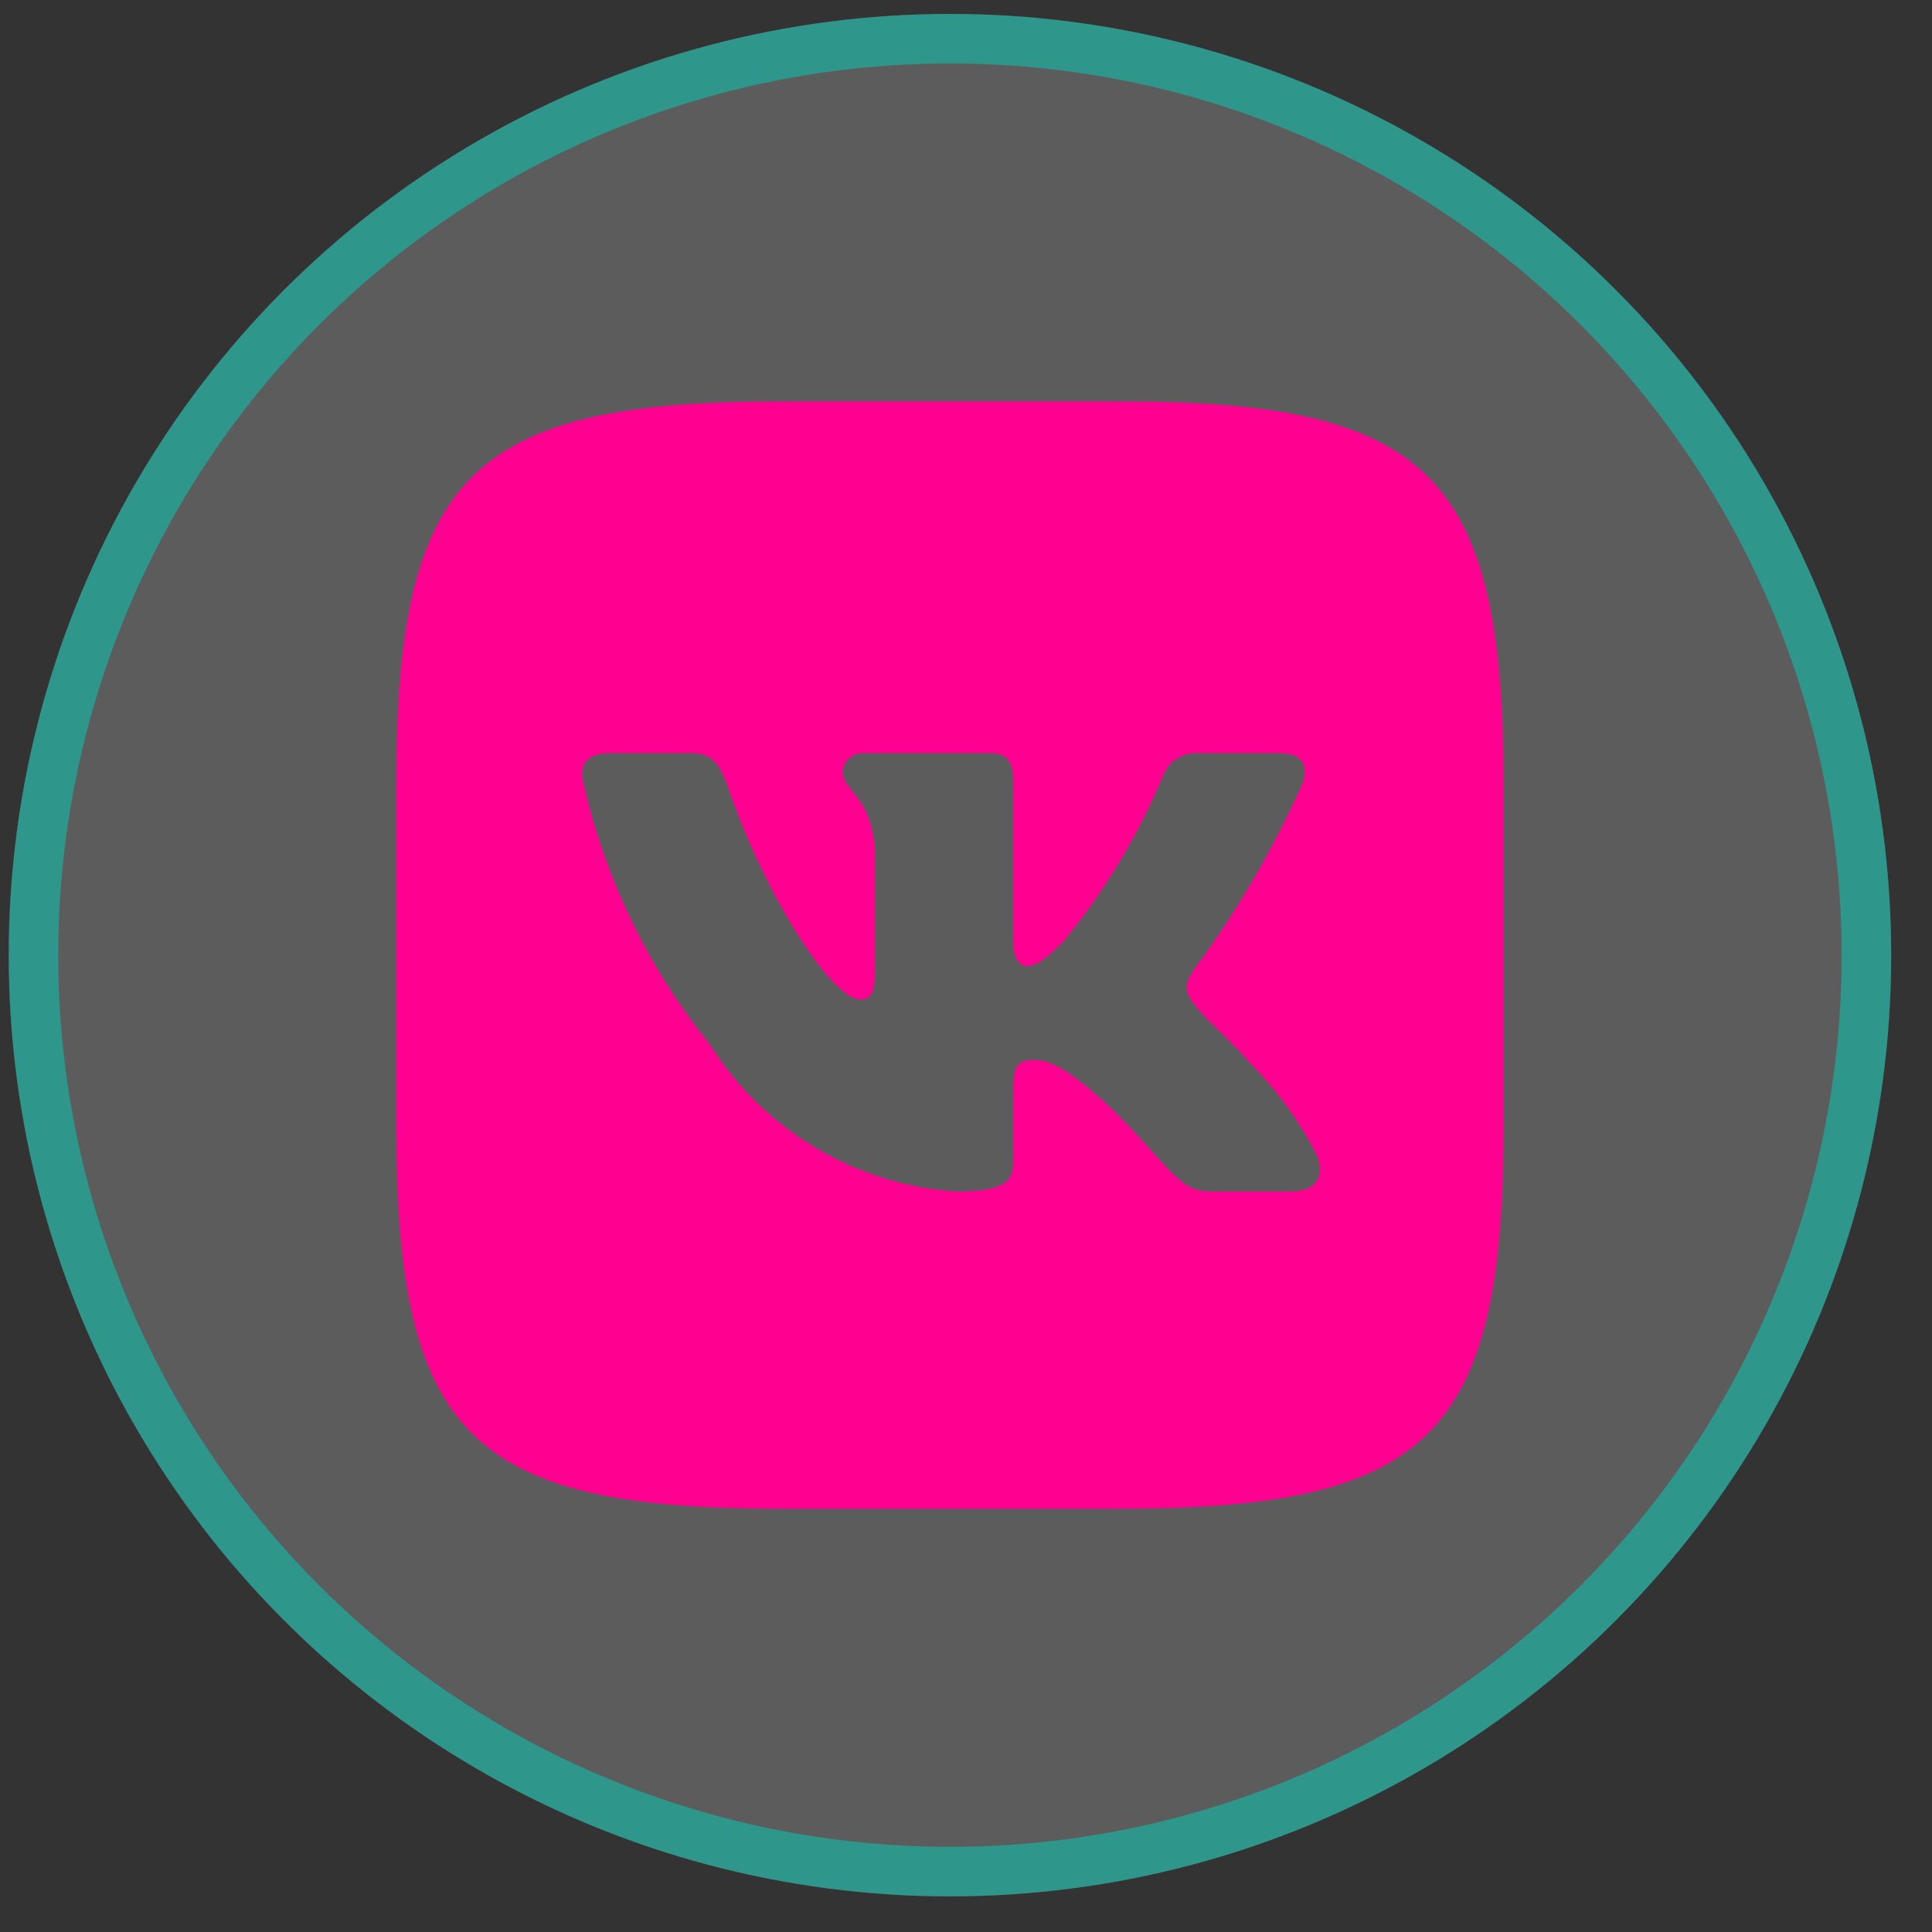 <?xml version="1.0" encoding="UTF-8"?> <svg xmlns="http://www.w3.org/2000/svg" width="39" height="39" viewBox="0 0 39 39" fill="none"><rect x="0" y="0" width="39" height="39" fill="#333333" stroke="none"/><g data-figma-bg-blur-radius="12.9362"><circle cx="19.176" cy="19.281" r="19" fill="white" fill-opacity="0.2"></circle><circle cx="19.176" cy="19.281" r="18.5" stroke="#00D1BB" stroke-opacity="0.5"></circle></g><path d="M22.611 8.104H15.754C9.489 8.104 8 9.593 8 15.845V22.703C8 28.967 9.479 30.456 15.742 30.456H22.6C28.863 30.456 30.353 28.978 30.353 22.715V15.858C30.353 9.592 28.874 8.104 22.611 8.104ZM26.046 24.052H24.415C23.798 24.052 23.612 23.553 22.506 22.446C21.54 21.515 21.132 21.399 20.888 21.399C20.55 21.399 20.457 21.492 20.457 21.958V23.424C20.457 23.821 20.329 24.053 19.293 24.053C18.287 23.985 17.313 23.679 16.448 23.161C15.584 22.643 14.855 21.927 14.321 21.073C13.054 19.497 12.173 17.648 11.749 15.671C11.749 15.426 11.841 15.205 12.307 15.205H13.938C14.357 15.205 14.508 15.392 14.671 15.822C15.463 18.151 16.813 20.176 17.36 20.176C17.57 20.176 17.662 20.084 17.662 19.559V17.161C17.593 16.067 17.012 15.974 17.012 15.578C17.019 15.474 17.067 15.377 17.145 15.307C17.223 15.237 17.325 15.201 17.43 15.205H19.991C20.341 15.205 20.457 15.379 20.457 15.799V19.035C20.457 19.385 20.608 19.501 20.713 19.501C20.923 19.501 21.085 19.385 21.47 19.001C22.296 17.994 22.97 16.872 23.473 15.67C23.524 15.526 23.622 15.402 23.75 15.319C23.878 15.235 24.03 15.195 24.182 15.205H25.813C26.302 15.205 26.405 15.45 26.302 15.799C25.709 17.127 24.975 18.388 24.113 19.559C23.938 19.828 23.867 19.967 24.113 20.281C24.275 20.526 24.846 21.003 25.231 21.457C25.789 22.015 26.253 22.659 26.604 23.366C26.744 23.82 26.511 24.052 26.046 24.052Z" fill="#FF0091"></path><defs><clipPath id="bgblur_0_1647_647_clip_path" transform="translate(12.76 12.655)"><circle cx="19.176" cy="19.281" r="19"></circle></clipPath></defs></svg> 